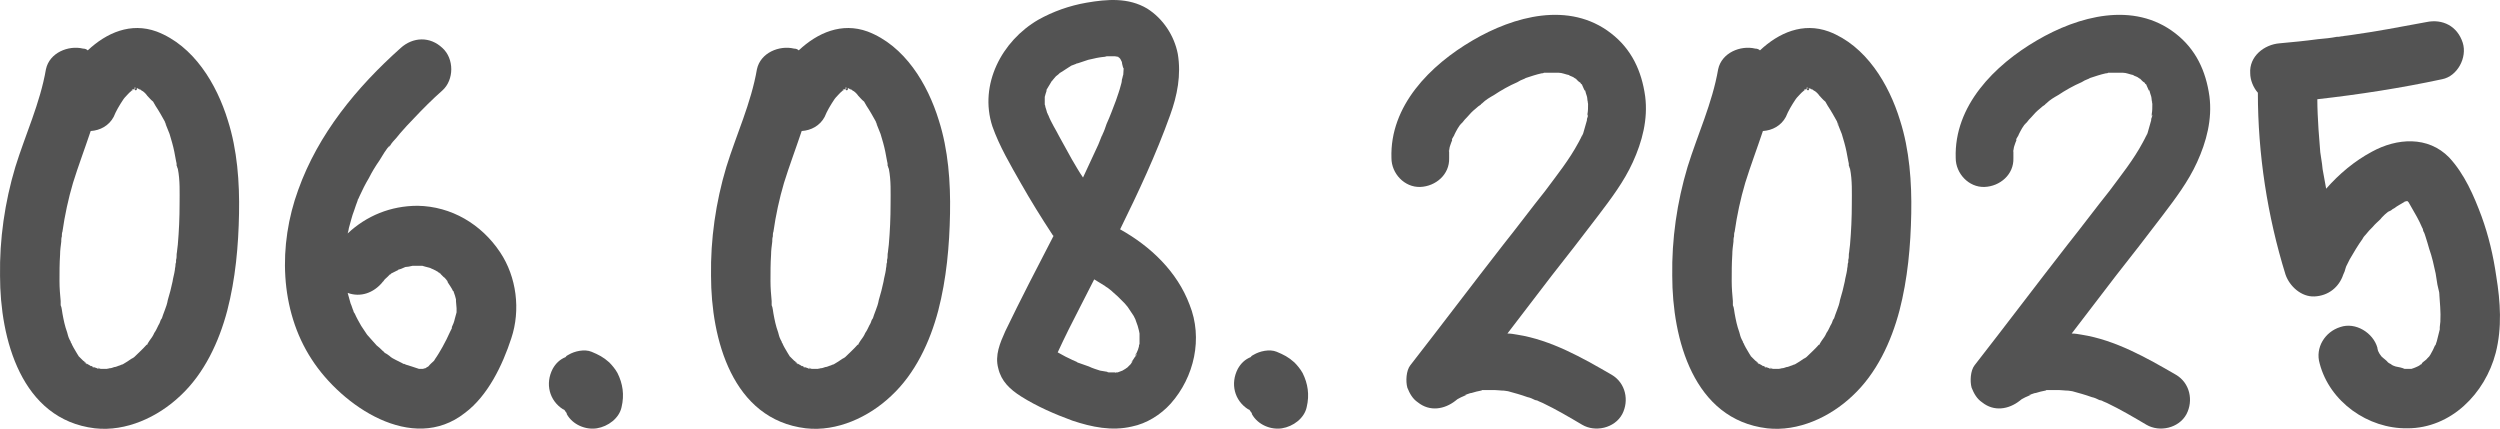 <?xml version="1.0" encoding="UTF-8"?> <svg xmlns="http://www.w3.org/2000/svg" viewBox="0 0 135.898 23.311" fill="none"><path d="M5.282 20.018C5.314 19.986 5.41 19.986 5.474 20.05C5.41 20.018 5.346 20.018 5.282 20.018ZM4.994 19.922C4.962 19.922 4.962 19.922 4.93 19.89C4.994 19.89 5.058 19.954 5.09 19.954C5.09 19.954 5.026 19.954 4.994 19.922ZM12.386 6.546C12.898 8.146 13.026 9.906 12.994 11.602C12.962 13.362 12.802 15.154 12.354 16.882C11.906 18.578 11.106 20.306 9.794 21.522C8.578 22.674 6.85 23.474 5.154 23.282C1.154 22.802 0.002 18.418 0.002 14.994C-0.03 13.01 0.258 10.994 0.834 9.074C1.378 7.314 2.178 5.618 2.498 3.762C2.69 2.866 3.714 2.45 4.514 2.642C4.61 2.642 4.706 2.674 4.77 2.738C5.794 1.778 7.106 1.202 8.514 1.714C10.53 2.482 11.778 4.562 12.386 6.546ZM9.026 6.738C8.93 6.514 8.994 6.738 9.026 6.802C9.026 6.802 9.026 6.77 9.026 6.738ZM4.162 19.218C4.162 19.218 4.194 19.25 4.258 19.314C4.226 19.282 4.162 19.218 4.162 19.218ZM6.594 19.826C6.818 19.762 6.658 19.826 6.562 19.858C6.562 19.858 6.594 19.858 6.594 19.826ZM9.762 11.09C9.762 10.482 9.794 9.81 9.666 9.17C9.634 9.138 9.634 9.042 9.602 9.01C9.602 8.914 9.602 8.85 9.57 8.754C9.538 8.594 9.506 8.402 9.474 8.242C9.41 7.922 9.314 7.602 9.218 7.282C9.154 7.122 9.09 6.962 9.026 6.802C8.994 6.77 8.962 6.674 8.962 6.61C8.802 6.322 8.642 6.034 8.45 5.746C8.418 5.682 8.354 5.586 8.322 5.522C8.194 5.426 8.098 5.298 8.002 5.202C7.938 5.106 7.842 5.01 7.746 4.946C7.714 4.946 7.714 4.914 7.682 4.914C7.65 4.882 7.618 4.85 7.554 4.818C7.714 4.946 7.554 4.85 7.458 4.786C7.426 4.786 7.426 4.786 7.426 4.786C7.394 4.786 7.394 4.786 7.394 4.786C7.298 4.722 7.298 4.786 7.298 4.818C7.298 4.85 7.298 4.85 7.298 4.85H7.266C7.266 4.818 7.234 4.85 7.17 4.882C7.17 4.914 7.17 4.914 7.138 4.946C7.01 5.042 6.914 5.17 6.786 5.298C6.626 5.458 6.722 5.362 6.786 5.298C6.754 5.33 6.69 5.426 6.69 5.426C6.498 5.714 6.306 6.034 6.178 6.354C5.922 6.834 5.442 7.09 4.93 7.122C4.61 8.082 4.258 9.01 3.97 9.938C3.714 10.802 3.522 11.698 3.394 12.594C3.362 12.658 3.362 12.786 3.362 12.85C3.33 12.946 3.33 13.042 3.33 13.138C3.298 13.394 3.266 13.618 3.266 13.842C3.234 14.322 3.234 14.802 3.234 15.282C3.234 15.666 3.266 16.018 3.298 16.37C3.298 16.434 3.298 16.498 3.298 16.594C3.362 16.722 3.362 16.882 3.394 17.042C3.458 17.394 3.522 17.714 3.65 18.066C3.682 18.194 3.714 18.322 3.778 18.45C3.778 18.45 3.778 18.45 3.778 18.482L3.81 18.514C3.81 18.546 3.842 18.578 3.842 18.61C3.842 18.61 3.842 18.642 3.874 18.642C3.938 18.802 4.034 18.962 4.13 19.122C4.162 19.186 4.194 19.218 4.226 19.282C4.258 19.314 4.258 19.314 4.258 19.346C4.354 19.442 4.45 19.538 4.482 19.57C4.514 19.602 4.546 19.634 4.61 19.666C4.578 19.666 4.578 19.666 4.578 19.666C4.578 19.666 4.61 19.698 4.674 19.762C4.738 19.826 4.738 19.794 4.706 19.762C4.77 19.794 4.866 19.858 4.93 19.89C4.93 19.89 4.93 19.89 4.898 19.89C4.93 19.89 4.962 19.922 4.994 19.922L5.026 19.954C5.09 19.986 5.122 19.986 5.09 19.954C5.154 19.986 5.218 19.986 5.282 20.018C5.25 20.018 5.25 20.05 5.41 20.05C5.41 20.05 5.442 20.05 5.474 20.05C5.506 20.05 5.538 20.05 5.602 20.05C5.666 20.05 5.762 20.05 5.858 20.05C5.89 20.05 6.018 20.05 6.05 20.05C6.018 20.05 5.986 20.05 5.922 20.05C5.666 20.05 5.89 20.05 5.954 20.018C6.05 20.018 6.114 19.986 6.21 19.954C6.306 19.954 6.402 19.89 6.53 19.858C6.562 19.826 6.658 19.826 6.69 19.794C6.85 19.698 7.01 19.602 7.138 19.506C7.202 19.474 7.266 19.442 7.298 19.41C7.522 19.186 7.746 18.994 7.97 18.738C8.002 18.738 8.002 18.738 8.002 18.738C8.034 18.642 8.098 18.578 8.13 18.514C8.226 18.386 8.322 18.258 8.386 18.098C8.482 17.97 8.546 17.81 8.61 17.682C8.674 17.586 8.706 17.49 8.738 17.394C8.77 17.362 8.77 17.33 8.802 17.298C8.834 17.202 8.866 17.106 8.866 17.106C8.898 17.01 8.93 16.946 8.962 16.85C9.026 16.69 9.09 16.498 9.122 16.306C9.218 15.986 9.314 15.634 9.378 15.314C9.41 15.09 9.474 14.898 9.506 14.674C9.506 14.578 9.538 14.514 9.538 14.418C9.538 14.418 9.538 14.322 9.57 14.258C9.57 14.226 9.57 14.162 9.57 14.13C9.602 14.034 9.602 13.938 9.602 13.81C9.634 13.65 9.634 13.49 9.666 13.298C9.73 12.562 9.762 11.826 9.762 11.09ZM4.674 19.73C4.642 19.73 4.61 19.698 4.61 19.666C4.642 19.698 4.674 19.73 4.706 19.762H4.674C4.674 19.73 4.674 19.73 4.674 19.73ZM7.458 4.786C7.426 4.978 7.33 4.914 7.298 4.818C7.33 4.818 7.362 4.786 7.394 4.786H7.426C7.298 4.85 7.362 4.818 7.458 4.786ZM7.266 4.85C7.266 4.882 7.202 4.914 7.138 4.946C7.17 4.914 7.234 4.882 7.266 4.85ZM3.778 18.45C3.874 18.61 3.874 18.642 3.842 18.61C3.81 18.546 3.81 18.514 3.778 18.482C3.778 18.482 3.778 18.482 3.778 18.45Z" fill="#535353"></path><path d="M21.907 19.762C22.003 19.826 22.163 19.826 21.907 19.762V19.762ZM24.275 15.218C24.275 15.25 24.307 15.282 24.339 15.346C24.307 15.314 24.307 15.282 24.275 15.218ZM27.187 13.714C28.084 15.058 28.307 16.85 27.795 18.386C27.315 19.858 26.515 21.522 25.267 22.45C22.419 24.69 18.579 22.066 16.947 19.538C15.187 16.85 15.123 13.298 16.211 10.322C17.299 7.282 19.379 4.754 21.779 2.61C22.451 2.002 23.379 1.97 24.051 2.61C24.691 3.186 24.691 4.338 24.051 4.914C23.507 5.394 22.995 5.906 22.483 6.45C22.227 6.706 21.971 6.994 21.747 7.25C21.619 7.41 21.491 7.57 21.363 7.698C21.299 7.762 21.267 7.826 21.203 7.922C21.011 8.146 21.171 7.954 21.203 7.89C20.979 8.114 20.787 8.466 20.627 8.722C20.403 9.042 20.211 9.362 20.051 9.682C19.859 10.002 19.699 10.322 19.539 10.674C19.539 10.674 19.475 10.834 19.443 10.866C19.443 10.866 19.443 10.866 19.443 10.898C19.379 11.058 19.315 11.25 19.251 11.442C19.123 11.762 19.059 12.082 18.963 12.402C18.963 12.466 18.931 12.562 18.899 12.69C19.923 11.73 21.235 11.186 22.707 11.186C24.531 11.218 26.163 12.178 27.187 13.714ZM23.955 14.866C23.891 14.834 23.859 14.802 23.859 14.802C23.827 14.802 23.891 14.834 23.955 14.866ZM21.171 14.962C21.139 14.962 21.107 14.994 21.107 14.994C21.107 14.994 21.139 14.994 21.171 14.962ZM19.187 16.85V16.882C19.187 16.85 19.187 16.85 19.187 16.85ZM23.059 20.05H23.027C23.027 20.05 23.027 20.05 23.059 20.05ZM24.819 16.978C24.819 16.914 24.819 16.786 24.819 16.754C24.819 16.626 24.787 16.498 24.787 16.37C24.787 16.338 24.787 16.306 24.787 16.274C24.755 16.146 24.723 16.018 24.659 15.858V15.826C24.627 15.826 24.627 15.826 24.627 15.826C24.563 15.666 24.435 15.506 24.339 15.346C24.339 15.346 24.339 15.282 24.275 15.218C24.211 15.154 24.179 15.09 24.115 15.058C24.083 15.026 24.019 14.962 23.955 14.898C23.955 14.866 23.923 14.866 23.923 14.866C23.859 14.834 23.827 14.802 23.795 14.77C23.667 14.706 23.571 14.642 23.475 14.61C23.411 14.578 23.347 14.546 23.315 14.546C23.187 14.514 23.059 14.482 22.963 14.45C22.931 14.45 22.931 14.45 22.899 14.45C22.771 14.45 22.675 14.45 22.547 14.45C22.483 14.45 22.451 14.45 22.419 14.45C22.291 14.482 22.131 14.514 22.035 14.514C21.939 14.546 21.843 14.61 21.715 14.642C21.683 14.642 21.651 14.642 21.651 14.674C21.523 14.738 21.395 14.802 21.267 14.866C21.267 14.866 21.235 14.898 21.203 14.93H21.171C21.107 15.026 21.011 15.09 20.915 15.186C20.883 15.218 20.851 15.282 20.819 15.314C20.787 15.314 20.787 15.346 20.787 15.346C20.307 15.922 19.603 16.178 18.899 15.922C18.963 16.114 18.995 16.306 19.059 16.498C19.123 16.626 19.155 16.786 19.219 16.914C19.219 16.946 19.219 16.946 19.219 16.946C19.251 17.01 19.283 17.042 19.283 17.042C19.379 17.266 19.507 17.49 19.635 17.714C19.731 17.842 19.795 17.97 19.891 18.098C19.891 18.098 19.923 18.13 19.923 18.162C19.955 18.162 19.955 18.194 19.955 18.194C20.115 18.386 20.307 18.578 20.467 18.77C20.595 18.866 20.691 18.962 20.787 19.058C20.819 19.09 20.883 19.122 20.915 19.186C20.947 19.186 21.139 19.314 21.171 19.346C21.267 19.442 21.395 19.506 21.523 19.57C21.651 19.634 21.779 19.698 21.907 19.762C21.875 19.762 21.843 19.762 21.843 19.73C21.875 19.762 21.939 19.794 21.971 19.794C22.259 19.89 22.515 19.954 22.771 20.05H22.803C22.835 20.05 22.931 20.05 22.995 20.05C23.027 20.05 23.059 20.018 23.123 20.018C23.155 19.986 23.187 19.986 23.219 19.954C23.251 19.954 23.251 19.922 23.283 19.922C23.379 19.794 23.507 19.698 23.603 19.602C23.603 19.57 23.635 19.57 23.635 19.538C23.795 19.314 23.923 19.09 24.051 18.866C24.211 18.578 24.339 18.322 24.467 18.034C24.499 17.97 24.531 17.906 24.563 17.842C24.563 17.81 24.563 17.81 24.563 17.778C24.627 17.65 24.691 17.49 24.723 17.33C24.755 17.202 24.787 17.106 24.819 16.978Z" fill="#535353"></path><path d="M33.564 20.274C33.852 20.85 33.948 21.458 33.788 22.13C33.66 22.738 33.052 23.186 32.445 23.282C31.836 23.378 31.132 23.09 30.812 22.514C30.812 22.45 30.78 22.418 30.749 22.386C30.716 22.322 30.684 22.29 30.652 22.258C30.62 22.258 30.62 22.258 30.62 22.258C29.852 21.778 29.628 20.85 30.044 20.05C30.204 19.762 30.429 19.538 30.749 19.41C30.78 19.346 30.844 19.314 30.908 19.282C31.228 19.09 31.773 18.962 32.156 19.122C32.54 19.282 32.796 19.41 33.117 19.698C33.276 19.858 33.437 20.05 33.564 20.274Z" fill="#535353"></path><path d="M43.931 20.018C43.963 19.986 44.059 19.986 44.123 20.05C44.059 20.018 43.995 20.018 43.931 20.018ZM43.643 19.922C43.611 19.922 43.611 19.922 43.579 19.89C43.643 19.89 43.707 19.954 43.739 19.954C43.739 19.954 43.675 19.954 43.643 19.922ZM51.035 6.546C51.547 8.146 51.675 9.906 51.643 11.602C51.611 13.362 51.451 15.154 51.003 16.882C50.555 18.578 49.755 20.306 48.443 21.522C47.227 22.674 45.499 23.474 43.803 23.282C39.803 22.802 38.651 18.418 38.651 14.994C38.619 13.01 38.907 10.994 39.483 9.074C40.027 7.314 40.827 5.618 41.147 3.762C41.339 2.866 42.363 2.45 43.163 2.642C43.259 2.642 43.355 2.674 43.419 2.738C44.443 1.778 45.755 1.202 47.163 1.714C49.179 2.482 50.427 4.562 51.035 6.546ZM47.675 6.738C47.579 6.514 47.643 6.738 47.675 6.802C47.675 6.802 47.675 6.77 47.675 6.738ZM42.811 19.218C42.811 19.218 42.843 19.25 42.907 19.314C42.875 19.282 42.811 19.218 42.811 19.218ZM45.243 19.826C45.467 19.762 45.307 19.826 45.211 19.858C45.211 19.858 45.243 19.858 45.243 19.826ZM48.411 11.09C48.411 10.482 48.443 9.81 48.315 9.17C48.283 9.138 48.283 9.042 48.251 9.01C48.251 8.914 48.251 8.85 48.219 8.754C48.187 8.594 48.155 8.402 48.123 8.242C48.059 7.922 47.963 7.602 47.867 7.282C47.803 7.122 47.739 6.962 47.675 6.802C47.643 6.77 47.611 6.674 47.611 6.61C47.451 6.322 47.291 6.034 47.099 5.746C47.067 5.682 47.003 5.586 46.971 5.522C46.843 5.426 46.747 5.298 46.651 5.202C46.587 5.106 46.491 5.01 46.395 4.946C46.363 4.946 46.363 4.914 46.331 4.914C46.299 4.882 46.267 4.85 46.203 4.818C46.363 4.946 46.203 4.85 46.107 4.786C46.075 4.786 46.075 4.786 46.075 4.786C46.043 4.786 46.043 4.786 46.043 4.786C45.947 4.722 45.947 4.786 45.947 4.818C45.947 4.85 45.947 4.85 45.947 4.85H45.915C45.915 4.818 45.883 4.85 45.819 4.882C45.819 4.914 45.819 4.914 45.787 4.946C45.659 5.042 45.563 5.17 45.435 5.298C45.275 5.458 45.371 5.362 45.435 5.298C45.403 5.33 45.339 5.426 45.339 5.426C45.147 5.714 44.955 6.034 44.827 6.354C44.571 6.834 44.091 7.09 43.579 7.122C43.259 8.082 42.907 9.01 42.619 9.938C42.363 10.802 42.171 11.698 42.043 12.594C42.011 12.658 42.011 12.786 42.011 12.85C41.979 12.946 41.979 13.042 41.979 13.138C41.947 13.394 41.915 13.618 41.915 13.842C41.883 14.322 41.883 14.802 41.883 15.282C41.883 15.666 41.915 16.018 41.947 16.37C41.947 16.434 41.947 16.498 41.947 16.594C42.011 16.722 42.011 16.882 42.043 17.042C42.107 17.394 42.171 17.714 42.299 18.066C42.331 18.194 42.363 18.322 42.427 18.45C42.427 18.45 42.427 18.45 42.427 18.482L42.459 18.514C42.459 18.546 42.491 18.578 42.491 18.61C42.491 18.61 42.491 18.642 42.523 18.642C42.587 18.802 42.683 18.962 42.779 19.122C42.811 19.186 42.843 19.218 42.875 19.282C42.907 19.314 42.907 19.314 42.907 19.346C43.003 19.442 43.099 19.538 43.131 19.57C43.163 19.602 43.195 19.634 43.259 19.666C43.227 19.666 43.227 19.666 43.227 19.666C43.227 19.666 43.259 19.698 43.323 19.762C43.387 19.826 43.387 19.794 43.355 19.762C43.419 19.794 43.515 19.858 43.579 19.89C43.579 19.89 43.579 19.89 43.547 19.89C43.579 19.89 43.611 19.922 43.643 19.922L43.675 19.954C43.739 19.986 43.771 19.986 43.739 19.954C43.803 19.986 43.867 19.986 43.931 20.018C43.899 20.018 43.899 20.05 44.059 20.05C44.059 20.05 44.091 20.05 44.123 20.05C44.155 20.05 44.187 20.05 44.251 20.05C44.315 20.05 44.411 20.05 44.507 20.05C44.539 20.05 44.667 20.05 44.699 20.05C44.667 20.05 44.635 20.05 44.571 20.05C44.315 20.05 44.539 20.05 44.603 20.018C44.699 20.018 44.763 19.986 44.859 19.954C44.955 19.954 45.051 19.89 45.179 19.858C45.211 19.826 45.307 19.826 45.339 19.794C45.499 19.698 45.659 19.602 45.787 19.506C45.851 19.474 45.915 19.442 45.947 19.41C46.171 19.186 46.395 18.994 46.619 18.738C46.651 18.738 46.651 18.738 46.651 18.738C46.683 18.642 46.747 18.578 46.779 18.514C46.875 18.386 46.971 18.258 47.035 18.098C47.131 17.97 47.195 17.81 47.259 17.682C47.323 17.586 47.355 17.49 47.387 17.394C47.419 17.362 47.419 17.33 47.451 17.298C47.483 17.202 47.515 17.106 47.515 17.106C47.547 17.01 47.579 16.946 47.611 16.85C47.675 16.69 47.739 16.498 47.771 16.306C47.867 15.986 47.963 15.634 48.027 15.314C48.059 15.09 48.123 14.898 48.155 14.674C48.155 14.578 48.187 14.514 48.187 14.418C48.187 14.418 48.187 14.322 48.219 14.258C48.219 14.226 48.219 14.162 48.219 14.13C48.251 14.034 48.251 13.938 48.251 13.81C48.283 13.65 48.283 13.49 48.315 13.298C48.379 12.562 48.411 11.826 48.411 11.09ZM43.323 19.73C43.291 19.73 43.259 19.698 43.259 19.666C43.291 19.698 43.323 19.73 43.355 19.762H43.323C43.323 19.73 43.323 19.73 43.323 19.73ZM46.107 4.786C46.075 4.978 45.979 4.914 45.947 4.818C45.979 4.818 46.011 4.786 46.043 4.786H46.075C45.947 4.85 46.011 4.818 46.107 4.786ZM45.915 4.85C45.915 4.882 45.851 4.914 45.787 4.946C45.819 4.914 45.883 4.882 45.915 4.85ZM42.427 18.45C42.523 18.61 42.523 18.642 42.491 18.61C42.459 18.546 42.459 18.514 42.427 18.482C42.427 18.482 42.427 18.482 42.427 18.45Z" fill="#535353"></path><path d="M60.696 20.242C60.696 20.242 60.664 20.242 60.632 20.242C60.664 20.242 60.696 20.242 60.76 20.242C60.728 20.242 60.728 20.242 60.696 20.242ZM64.664 16.562C65.4 18.386 64.92 20.498 63.64 21.938C63.096 22.546 62.328 23.026 61.528 23.186C60.44 23.442 59.352 23.218 58.296 22.866C57.336 22.514 56.376 22.098 55.512 21.554C54.904 21.17 54.424 20.722 54.264 20.018C54.072 19.314 54.36 18.642 54.648 18.002C55.48 16.274 56.376 14.546 57.272 12.818C57.24 12.818 57.24 12.786 57.208 12.754C56.6 11.826 56.024 10.898 55.48 9.938C54.936 8.978 54.328 7.954 53.944 6.866C53.208 4.594 54.456 2.226 56.44 1.074C57.24 0.626 58.136 0.306 59.064 0.146C60.184 -0.046 61.336 -0.142 62.36 0.466C63.224 1.01 63.832 1.938 64.024 2.93C64.216 4.082 63.992 5.202 63.608 6.258C62.84 8.402 61.88 10.45 60.888 12.466C62.552 13.394 63.992 14.77 64.664 16.562ZM56.792 5.65C56.792 5.682 56.792 5.714 56.792 5.746C56.792 5.682 56.792 5.65 56.792 5.65ZM56.984 6.258C57.144 6.674 57.4 7.058 57.592 7.442C57.816 7.858 58.04 8.242 58.264 8.658C58.456 8.978 58.648 9.33 58.872 9.65C59.16 9.042 59.416 8.466 59.704 7.858C59.768 7.698 59.832 7.538 59.896 7.378C59.928 7.346 59.928 7.346 59.928 7.314C60.024 7.122 60.088 6.93 60.152 6.738C60.344 6.322 60.504 5.874 60.664 5.458C60.76 5.17 60.856 4.914 60.92 4.658C60.952 4.562 60.984 4.434 60.984 4.338C61.016 4.274 61.08 3.858 61.048 4.21C61.048 4.114 61.08 3.89 61.08 3.73C61.08 3.73 61.08 3.698 61.048 3.666C61.016 3.538 60.984 3.442 60.984 3.346C60.952 3.346 60.952 3.314 60.952 3.314C60.952 3.282 60.92 3.25 60.888 3.186C60.888 3.186 60.856 3.154 60.824 3.122C60.792 3.122 60.792 3.122 60.792 3.09C60.728 3.09 60.664 3.058 60.6 3.058C60.536 3.058 60.472 3.058 60.44 3.058C60.344 3.058 60.28 3.058 60.184 3.058C60.12 3.058 60.088 3.09 60.024 3.09C59.928 3.09 59.832 3.122 59.768 3.122C59.544 3.154 59.352 3.218 59.16 3.25C58.968 3.314 58.776 3.378 58.584 3.442C58.584 3.442 58.52 3.442 58.488 3.474C58.392 3.506 58.328 3.538 58.232 3.57C58.04 3.698 57.88 3.794 57.688 3.922C57.656 3.922 57.656 3.922 57.656 3.954C57.624 3.954 57.624 3.954 57.624 3.954C57.56 4.018 57.496 4.082 57.4 4.146C57.336 4.21 57.272 4.306 57.208 4.37C57.208 4.402 57.176 4.402 57.176 4.402C57.08 4.562 56.984 4.722 56.888 4.882C56.888 4.914 56.888 4.914 56.888 4.946C56.856 5.042 56.824 5.138 56.792 5.266V5.298C56.792 5.394 56.792 5.458 56.792 5.522C56.792 5.522 56.792 5.554 56.792 5.586C56.792 5.618 56.792 5.65 56.792 5.682C56.824 5.746 56.824 5.778 56.824 5.81C56.856 5.906 56.888 6.002 56.92 6.13C56.952 6.162 56.952 6.226 56.984 6.258ZM61.944 18.578C61.944 18.45 61.944 18.29 61.944 18.13C61.944 18.098 61.912 18.002 61.912 17.97C61.88 17.81 61.816 17.618 61.752 17.458C61.752 17.426 61.72 17.394 61.72 17.362C61.688 17.298 61.656 17.234 61.624 17.17C61.528 17.01 61.4 16.85 61.304 16.69C61.24 16.626 61.208 16.562 61.144 16.498C61.016 16.37 60.888 16.242 60.76 16.114C60.664 16.018 60.568 15.954 60.472 15.858C60.472 15.858 60.472 15.858 60.44 15.826C60.408 15.794 60.28 15.698 60.28 15.698C60.216 15.634 60.12 15.602 60.056 15.538C59.864 15.41 59.672 15.314 59.48 15.186C59.224 15.698 58.968 16.178 58.712 16.69C58.296 17.49 57.88 18.322 57.496 19.154C57.688 19.25 57.88 19.378 58.104 19.474C58.232 19.538 58.36 19.602 58.52 19.666C58.552 19.698 58.616 19.73 58.648 19.73C58.84 19.794 59 19.858 59.192 19.922C59.384 20.018 59.608 20.082 59.8 20.146C59.928 20.178 60.056 20.178 60.184 20.21C60.216 20.242 60.248 20.242 60.28 20.242C60.376 20.242 60.504 20.242 60.632 20.242C60.632 20.242 60.632 20.242 60.632 20.274C60.632 20.274 60.664 20.242 60.696 20.242C60.792 20.242 60.792 20.242 60.76 20.242C60.824 20.21 60.952 20.178 61.016 20.146C61.08 20.114 61.112 20.082 61.176 20.05C61.208 20.018 61.272 19.986 61.272 19.986C61.336 19.922 61.4 19.858 61.464 19.794C61.496 19.762 61.496 19.73 61.528 19.698C61.624 19.602 61.56 19.634 61.496 19.698C61.56 19.602 61.656 19.474 61.688 19.41C61.72 19.41 61.72 19.378 61.72 19.346C61.72 19.346 61.752 19.346 61.784 19.282C61.784 19.25 61.784 19.218 61.784 19.186C61.848 19.058 61.88 18.962 61.912 18.834C61.912 18.802 61.912 18.738 61.944 18.706C61.944 18.674 61.944 18.61 61.944 18.578ZM61.72 19.346C61.72 19.346 61.72 19.25 61.784 19.186C61.784 19.25 61.752 19.314 61.72 19.346Z" fill="#535353"></path><path d="M70.807 20.274C71.095 20.85 71.191 21.458 71.031 22.13C70.903 22.738 70.295 23.186 69.687 23.282C69.079 23.378 68.375 23.09 68.055 22.514C68.055 22.45 68.023 22.418 67.991 22.386C67.959 22.322 67.927 22.29 67.895 22.258C67.863 22.258 67.863 22.258 67.863 22.258C67.095 21.778 66.871 20.85 67.287 20.05C67.447 19.762 67.671 19.538 67.991 19.41C68.023 19.346 68.087 19.314 68.151 19.282C68.471 19.09 69.015 18.962 69.399 19.122C69.783 19.282 70.039 19.41 70.359 19.698C70.519 19.858 70.679 20.05 70.807 20.274Z" fill="#535353"></path><path d="M86.87 11.73C86.038 12.818 85.206 13.906 84.342 14.994C83.542 16.05 82.742 17.074 81.942 18.13C82.134 18.13 82.294 18.162 82.486 18.194C84.31 18.482 86.006 19.442 87.606 20.37C88.374 20.818 88.566 21.778 88.182 22.514C87.766 23.282 86.71 23.506 86.006 23.09C85.302 22.674 84.598 22.258 83.862 21.906C83.798 21.874 83.702 21.842 83.638 21.81C83.606 21.778 83.478 21.746 83.446 21.746C83.318 21.682 83.19 21.618 83.03 21.586C82.678 21.458 82.326 21.362 81.974 21.266C81.91 21.266 81.814 21.234 81.75 21.234C81.558 21.234 81.398 21.202 81.238 21.202C81.078 21.202 80.886 21.202 80.726 21.202C80.694 21.202 80.63 21.202 80.566 21.202C80.566 21.202 80.534 21.234 80.502 21.234C80.342 21.266 80.182 21.298 79.99 21.362C79.926 21.362 79.862 21.394 79.766 21.426C79.702 21.49 79.414 21.586 79.318 21.65C79.254 21.682 79.19 21.714 79.126 21.778C78.518 22.258 77.718 22.386 77.078 21.874C76.79 21.682 76.63 21.394 76.502 21.074C76.406 20.722 76.438 20.146 76.662 19.858C78.358 17.682 80.022 15.474 81.718 13.298C82.486 12.338 83.222 11.346 83.99 10.386C84.63 9.522 85.302 8.69 85.814 7.73C85.878 7.602 85.974 7.442 86.038 7.282C85.942 7.666 86.038 7.282 86.07 7.218C86.134 6.994 86.198 6.77 86.262 6.546C86.262 6.514 86.262 6.45 86.294 6.386C86.294 6.386 86.294 6.354 86.294 6.322C86.294 6.29 86.294 6.226 86.294 6.194C86.326 6.034 86.326 5.842 86.326 5.65C86.326 5.586 86.294 5.522 86.294 5.458C86.294 5.362 86.262 5.234 86.262 5.234C86.23 5.138 86.198 5.042 86.166 4.914C86.166 4.914 86.166 4.914 86.134 4.914C86.102 4.818 86.038 4.722 86.006 4.626C85.974 4.594 85.942 4.562 85.91 4.498C85.846 4.466 85.782 4.402 85.782 4.402C85.718 4.338 85.654 4.274 85.59 4.242C85.526 4.178 85.398 4.146 85.334 4.114C85.334 4.114 85.302 4.114 85.302 4.082C85.11 4.05 84.918 3.954 84.726 3.954C84.694 3.954 84.63 3.954 84.566 3.954C84.47 3.954 84.342 3.954 84.246 3.954C84.15 3.954 84.022 3.954 83.926 3.954C83.894 3.986 83.83 3.986 83.798 3.986C83.51 4.05 83.222 4.146 82.934 4.242C82.902 4.274 82.87 4.274 82.806 4.306C82.71 4.338 82.582 4.402 82.486 4.466C82.038 4.658 81.59 4.914 81.206 5.17C80.982 5.298 80.758 5.426 80.566 5.618C80.534 5.65 80.502 5.65 80.502 5.682C80.406 5.746 80.31 5.81 80.214 5.906C80.054 6.034 79.894 6.194 79.734 6.386C79.67 6.45 79.574 6.546 79.51 6.642C79.478 6.674 79.414 6.738 79.382 6.802C79.414 6.738 79.446 6.706 79.478 6.674C79.318 6.802 79.158 7.122 79.062 7.314C79.062 7.346 79.03 7.378 78.998 7.442C78.998 7.442 78.966 7.474 78.966 7.506C78.934 7.57 78.934 7.602 78.934 7.634C78.902 7.698 78.71 8.21 78.774 8.242C78.806 8.018 78.806 7.986 78.774 8.146C78.774 8.178 78.774 8.21 78.774 8.274C78.774 8.37 78.774 8.466 78.774 8.594C78.806 9.49 78.038 10.13 77.206 10.162C76.342 10.194 75.638 9.426 75.638 8.594C75.542 5.746 77.75 3.538 80.054 2.194C82.294 0.882 85.302 0.05 87.574 1.81C88.694 2.674 89.238 3.858 89.43 5.234C89.59 6.482 89.27 7.698 88.758 8.818C88.278 9.874 87.574 10.802 86.87 11.73ZM78.934 7.602C78.966 7.506 78.966 7.474 78.998 7.442C78.966 7.506 78.902 7.57 78.934 7.602ZM85.59 4.242C85.654 4.274 85.686 4.306 85.75 4.338C85.718 4.306 85.654 4.274 85.59 4.242ZM85.91 4.53C85.942 4.562 85.974 4.594 86.006 4.626C86.006 4.594 85.974 4.562 85.91 4.53ZM86.326 5.554C86.326 5.554 86.326 5.522 86.294 5.458C86.294 5.49 86.326 5.522 86.326 5.554ZM86.326 6.226C86.294 6.29 86.294 6.354 86.294 6.386C86.326 6.322 86.326 6.226 86.326 6.226ZM79.734 21.426C79.51 21.49 79.702 21.458 79.766 21.426H79.734Z" fill="#535353"></path><path d="M96.182 20.018C96.214 19.986 96.311 19.986 96.374 20.05C96.311 20.018 96.246 20.018 96.182 20.018ZM95.894 19.922C95.862 19.922 95.862 19.922 95.83 19.89C95.894 19.89 95.958 19.954 95.991 19.954C95.991 19.954 95.926 19.954 95.894 19.922ZM103.286 6.546C103.798 8.146 103.926 9.906 103.894 11.602C103.862 13.362 103.702 15.154 103.254 16.882C102.806 18.578 102.007 20.306 100.694 21.522C99.478 22.674 97.75 23.474 96.054 23.282C92.054 22.802 90.902 18.418 90.902 14.994C90.87 13.01 91.158 10.994 91.734 9.074C92.278 7.314 93.078 5.618 93.398 3.762C93.59 2.866 94.614 2.45 95.414 2.642C95.51 2.642 95.606 2.674 95.671 2.738C96.694 1.778 98.007 1.202 99.414 1.714C101.43 2.482 102.679 4.562 103.286 6.546ZM99.926 6.738C99.83 6.514 99.894 6.738 99.926 6.802C99.926 6.802 99.926 6.77 99.926 6.738ZM95.062 19.218C95.062 19.218 95.094 19.25 95.158 19.314C95.126 19.282 95.062 19.218 95.062 19.218ZM97.494 19.826C97.718 19.762 97.558 19.826 97.462 19.858C97.462 19.858 97.494 19.858 97.494 19.826ZM100.663 11.09C100.663 10.482 100.694 9.81 100.566 9.17C100.534 9.138 100.534 9.042 100.502 9.01C100.502 8.914 100.502 8.85 100.47 8.754C100.438 8.594 100.406 8.402 100.374 8.242C100.31 7.922 100.214 7.602 100.118 7.282C100.054 7.122 99.991 6.962 99.926 6.802C99.894 6.77 99.862 6.674 99.862 6.61C99.702 6.322 99.542 6.034 99.351 5.746C99.319 5.682 99.254 5.586 99.222 5.522C99.094 5.426 98.999 5.298 98.902 5.202C98.838 5.106 98.742 5.01 98.647 4.946C98.614 4.946 98.614 4.914 98.582 4.914C98.55 4.882 98.518 4.85 98.454 4.818C98.614 4.946 98.454 4.85 98.358 4.786C98.327 4.786 98.327 4.786 98.327 4.786C98.294 4.786 98.294 4.786 98.294 4.786C98.198 4.722 98.198 4.786 98.198 4.818C98.198 4.85 98.198 4.85 98.198 4.85H98.166C98.166 4.818 98.134 4.85 98.07 4.882C98.07 4.914 98.07 4.914 98.038 4.946C97.91 5.042 97.814 5.17 97.686 5.298C97.526 5.458 97.622 5.362 97.686 5.298C97.655 5.33 97.59 5.426 97.59 5.426C97.398 5.714 97.206 6.034 97.078 6.354C96.822 6.834 96.342 7.09 95.83 7.122C95.51 8.082 95.158 9.01 94.87 9.938C94.614 10.802 94.422 11.698 94.294 12.594C94.262 12.658 94.262 12.786 94.262 12.85C94.23 12.946 94.23 13.042 94.23 13.138C94.198 13.394 94.166 13.618 94.166 13.842C94.134 14.322 94.134 14.802 94.134 15.282C94.134 15.666 94.166 16.018 94.198 16.37C94.198 16.434 94.198 16.498 94.198 16.594C94.262 16.722 94.262 16.882 94.294 17.042C94.358 17.394 94.422 17.714 94.55 18.066C94.582 18.194 94.614 18.322 94.678 18.45C94.678 18.45 94.678 18.45 94.678 18.482L94.71 18.514C94.71 18.546 94.742 18.578 94.742 18.61C94.742 18.61 94.742 18.642 94.774 18.642C94.838 18.802 94.934 18.962 95.03 19.122C95.062 19.186 95.094 19.218 95.126 19.282C95.158 19.314 95.158 19.314 95.158 19.346C95.254 19.442 95.35 19.538 95.382 19.57C95.414 19.602 95.446 19.634 95.51 19.666C95.478 19.666 95.478 19.666 95.478 19.666C95.478 19.666 95.51 19.698 95.574 19.762C95.639 19.826 95.639 19.794 95.606 19.762C95.671 19.794 95.766 19.858 95.83 19.89C95.83 19.89 95.83 19.89 95.798 19.89C95.83 19.89 95.862 19.922 95.894 19.922L95.926 19.954C95.991 19.986 96.022 19.986 95.991 19.954C96.054 19.986 96.118 19.986 96.182 20.018C96.15 20.018 96.15 20.05 96.311 20.05C96.311 20.05 96.342 20.05 96.374 20.05C96.406 20.05 96.438 20.05 96.502 20.05C96.566 20.05 96.663 20.05 96.758 20.05C96.79 20.05 96.918 20.05 96.95 20.05C96.918 20.05 96.886 20.05 96.822 20.05C96.566 20.05 96.79 20.05 96.854 20.018C96.95 20.018 97.014 19.986 97.11 19.954C97.206 19.954 97.302 19.89 97.43 19.858C97.462 19.826 97.558 19.826 97.59 19.794C97.75 19.698 97.91 19.602 98.038 19.506C98.102 19.474 98.166 19.442 98.198 19.41C98.422 19.186 98.647 18.994 98.87 18.738C98.902 18.738 98.902 18.738 98.902 18.738C98.934 18.642 98.999 18.578 99.03 18.514C99.126 18.386 99.222 18.258 99.286 18.098C99.382 17.97 99.446 17.81 99.51 17.682C99.574 17.586 99.606 17.49 99.638 17.394C99.671 17.362 99.671 17.33 99.702 17.298C99.734 17.202 99.766 17.106 99.766 17.106C99.798 17.01 99.83 16.946 99.862 16.85C99.926 16.69 99.991 16.498 100.022 16.306C100.118 15.986 100.214 15.634 100.278 15.314C100.31 15.09 100.374 14.898 100.406 14.674C100.406 14.578 100.438 14.514 100.438 14.418C100.438 14.418 100.438 14.322 100.47 14.258C100.47 14.226 100.47 14.162 100.47 14.13C100.502 14.034 100.502 13.938 100.502 13.81C100.534 13.65 100.534 13.49 100.566 13.298C100.63 12.562 100.663 11.826 100.663 11.09ZM95.574 19.73C95.542 19.73 95.51 19.698 95.51 19.666C95.542 19.698 95.574 19.73 95.606 19.762H95.574C95.574 19.73 95.574 19.73 95.574 19.73ZM98.358 4.786C98.327 4.978 98.23 4.914 98.198 4.818C98.23 4.818 98.262 4.786 98.294 4.786H98.327C98.198 4.85 98.262 4.818 98.358 4.786ZM98.166 4.85C98.166 4.882 98.102 4.914 98.038 4.946C98.07 4.914 98.134 4.882 98.166 4.85ZM94.678 18.45C94.774 18.61 94.774 18.642 94.742 18.61C94.71 18.546 94.71 18.514 94.678 18.482C94.678 18.482 94.678 18.482 94.678 18.45Z" fill="#535353"></path><path d="M117.543 11.73C116.712 12.818 115.879 13.906 115.015 14.994C114.215 16.05 113.415 17.074 112.615 18.13C112.807 18.13 112.967 18.162 113.159 18.194C114.983 18.482 116.679 19.442 118.279 20.37C119.047 20.818 119.239 21.778 118.855 22.514C118.439 23.282 117.384 23.506 116.679 23.09C115.975 22.674 115.271 22.258 114.535 21.906C114.471 21.874 114.376 21.842 114.311 21.81C114.279 21.778 114.151 21.746 114.119 21.746C113.991 21.682 113.863 21.618 113.704 21.586C113.351 21.458 112.999 21.362 112.647 21.266C112.583 21.266 112.487 21.234 112.423 21.234C112.231 21.234 112.071 21.202 111.911 21.202C111.751 21.202 111.559 21.202 111.399 21.202C111.368 21.202 111.303 21.202 111.239 21.202C111.239 21.202 111.207 21.234 111.175 21.234C111.016 21.266 110.855 21.298 110.663 21.362C110.599 21.362 110.535 21.394 110.439 21.426C110.376 21.49 110.087 21.586 109.991 21.65C109.927 21.682 109.863 21.714 109.799 21.778C109.191 22.258 108.391 22.386 107.751 21.874C107.463 21.682 107.303 21.394 107.175 21.074C107.079 20.722 107.111 20.146 107.335 19.858C109.032 17.682 110.696 15.474 112.392 13.298C113.159 12.338 113.895 11.346 114.663 10.386C115.303 9.522 115.975 8.69 116.487 7.73C116.551 7.602 116.647 7.442 116.712 7.282C116.615 7.666 116.712 7.282 116.744 7.218C116.807 6.994 116.871 6.77 116.935 6.546C116.935 6.514 116.935 6.45 116.967 6.386C116.967 6.386 116.967 6.354 116.967 6.322C116.967 6.29 116.967 6.226 116.967 6.194C116.999 6.034 116.999 5.842 116.999 5.65C116.999 5.586 116.967 5.522 116.967 5.458C116.967 5.362 116.935 5.234 116.935 5.234C116.903 5.138 116.871 5.042 116.839 4.914C116.839 4.914 116.839 4.914 116.807 4.914C116.775 4.818 116.712 4.722 116.679 4.626C116.647 4.594 116.615 4.562 116.583 4.498C116.519 4.466 116.455 4.402 116.455 4.402C116.392 4.338 116.327 4.274 116.263 4.242C116.199 4.178 116.072 4.146 116.007 4.114C116.007 4.114 115.975 4.114 115.975 4.082C115.783 4.05 115.591 3.954 115.4 3.954C115.368 3.954 115.303 3.954 115.239 3.954C115.143 3.954 115.015 3.954 114.919 3.954C114.823 3.954 114.695 3.954 114.599 3.954C114.567 3.986 114.503 3.986 114.471 3.986C114.183 4.05 113.895 4.146 113.607 4.242C113.575 4.274 113.543 4.274 113.479 4.306C113.384 4.338 113.255 4.402 113.159 4.466C112.712 4.658 112.263 4.914 111.879 5.17C111.655 5.298 111.431 5.426 111.239 5.618C111.207 5.65 111.175 5.65 111.175 5.682C111.079 5.746 110.983 5.81 110.887 5.906C110.727 6.034 110.567 6.194 110.407 6.386C110.343 6.45 110.247 6.546 110.183 6.642C110.151 6.674 110.087 6.738 110.056 6.802C110.087 6.738 110.119 6.706 110.151 6.674C109.991 6.802 109.831 7.122 109.735 7.314C109.735 7.346 109.704 7.378 109.671 7.442C109.671 7.442 109.639 7.474 109.639 7.506C109.607 7.57 109.607 7.602 109.607 7.634C109.575 7.698 109.384 8.21 109.447 8.242C109.479 8.018 109.479 7.986 109.447 8.146C109.447 8.178 109.447 8.21 109.447 8.274C109.447 8.37 109.447 8.466 109.447 8.594C109.479 9.49 108.712 10.13 107.879 10.162C107.016 10.194 106.311 9.426 106.311 8.594C106.215 5.746 108.423 3.538 110.727 2.194C112.967 0.882 115.975 0.05 118.247 1.81C119.367 2.674 119.911 3.858 120.103 5.234C120.263 6.482 119.943 7.698 119.431 8.818C118.951 9.874 118.247 10.802 117.543 11.73ZM109.607 7.602C109.639 7.506 109.639 7.474 109.671 7.442C109.639 7.506 109.575 7.57 109.607 7.602ZM116.263 4.242C116.327 4.274 116.359 4.306 116.423 4.338C116.392 4.306 116.327 4.274 116.263 4.242ZM116.583 4.53C116.615 4.562 116.647 4.594 116.679 4.626C116.679 4.594 116.647 4.562 116.583 4.53ZM116.999 5.554C116.999 5.554 116.999 5.522 116.967 5.458C116.967 5.49 116.999 5.522 116.999 5.554ZM116.999 6.226C116.967 6.29 116.967 6.354 116.967 6.386C116.999 6.322 116.999 6.226 116.999 6.226ZM110.407 21.426C110.183 21.49 110.376 21.458 110.439 21.426H110.407Z" fill="#535353"></path><path d="M135.696 15.026C135.92 16.402 136.016 17.81 135.664 19.186C135.088 21.394 133.232 23.282 130.864 23.282C128.72 23.314 126.64 21.842 126.096 19.762C125.84 18.898 126.384 18.034 127.216 17.778C128.048 17.49 129.008 18.098 129.232 18.898C129.232 18.962 129.264 19.026 129.264 19.058C129.264 19.09 129.296 19.122 129.296 19.122C129.328 19.218 129.392 19.282 129.456 19.378C129.552 19.474 129.744 19.602 129.808 19.698C129.84 19.73 129.904 19.762 129.968 19.794C130.032 19.858 130.128 19.89 130.224 19.922C130.384 19.954 130.576 19.986 130.704 20.05C130.768 20.05 130.832 20.05 130.896 20.05C130.96 20.05 130.992 20.05 131.024 20.05C131.056 20.05 131.056 20.05 131.088 20.05C131.184 20.018 131.28 19.986 131.344 19.954C131.408 19.922 131.504 19.89 131.568 19.826C131.568 19.826 131.568 19.858 131.536 19.858C131.568 19.858 131.568 19.826 131.6 19.826C131.632 19.794 131.664 19.762 131.664 19.73C131.76 19.634 131.888 19.57 131.952 19.474L131.984 19.442C132.016 19.41 132.016 19.41 132.048 19.378C132.08 19.346 132.08 19.314 132.112 19.282C132.208 19.122 132.304 18.93 132.368 18.77C132.4 18.77 132.4 18.77 132.4 18.738C132.432 18.674 132.432 18.61 132.464 18.546C132.528 18.322 132.56 18.13 132.624 17.906C132.624 17.874 132.624 17.874 132.624 17.842C132.624 17.842 132.624 17.81 132.624 17.778C132.624 17.682 132.656 17.586 132.656 17.49C132.688 16.946 132.624 16.434 132.592 15.89C132.56 15.73 132.528 15.602 132.496 15.474C132.464 15.25 132.432 15.058 132.4 14.866C132.304 14.418 132.208 13.97 132.048 13.522C131.984 13.298 131.92 13.074 131.856 12.882C131.824 12.786 131.792 12.658 131.728 12.562C131.728 12.53 131.696 12.402 131.664 12.37C131.504 11.986 131.28 11.602 131.056 11.218C131.024 11.154 130.96 11.058 130.928 10.994C130.928 10.994 130.896 10.962 130.864 10.93C130.8 10.93 130.736 10.962 130.704 10.962C130.704 10.962 130.704 10.994 130.672 10.994C130.512 11.09 130.32 11.186 130.16 11.314C130.096 11.346 130.032 11.378 129.968 11.442C129.872 11.474 129.808 11.538 129.744 11.57C129.808 11.538 129.84 11.506 129.904 11.474C129.84 11.442 129.424 11.858 129.392 11.922C129.264 12.05 129.104 12.178 128.976 12.338C128.848 12.466 128.72 12.594 128.624 12.722C128.56 12.786 128.528 12.85 128.464 12.914C128.464 12.946 128.432 12.946 128.432 12.978C128.176 13.33 127.952 13.714 127.728 14.098C127.664 14.226 127.6 14.354 127.536 14.482C127.536 14.514 127.504 14.546 127.504 14.578C127.472 14.706 127.44 14.802 127.376 14.93C127.152 15.602 126.576 16.082 125.808 16.114C125.104 16.146 124.464 15.57 124.24 14.93C123.248 11.73 122.736 8.37 122.736 5.042C122.48 4.754 122.32 4.338 122.32 3.986C122.256 3.058 123.088 2.418 123.92 2.354C124.624 2.29 125.296 2.226 126 2.13C126.352 2.098 126.704 2.066 127.024 2.002C127.056 2.002 127.088 2.002 127.088 2.002C127.184 2.002 127.248 1.97 127.344 1.97C127.472 1.938 127.632 1.938 127.792 1.906C129.168 1.714 130.512 1.458 131.888 1.202C132.784 1.01 133.584 1.426 133.872 2.322C134.128 3.122 133.584 4.146 132.752 4.306C130.512 4.786 128.24 5.138 125.968 5.394C125.968 5.938 126 6.482 126.032 7.026C126.064 7.442 126.096 7.858 126.128 8.274C126.16 8.466 126.192 8.69 126.224 8.914C126.224 9.01 126.256 9.106 126.256 9.202C126.32 9.554 126.384 9.906 126.448 10.258C127.152 9.458 127.984 8.754 128.944 8.242C130.288 7.506 131.984 7.378 133.136 8.562C133.968 9.458 134.48 10.642 134.896 11.762C135.28 12.818 135.536 13.906 135.696 15.026ZM128.464 12.914C128.496 12.882 128.528 12.818 128.56 12.786C128.56 12.786 128.496 12.85 128.464 12.914ZM132.592 15.89C132.592 15.986 132.624 16.178 132.592 15.89V15.89ZM131.664 19.73C131.632 19.762 131.6 19.794 131.6 19.826C131.568 19.826 131.568 19.826 131.568 19.826C131.664 19.73 131.696 19.698 131.664 19.73Z" fill="#535353"></path></svg> 